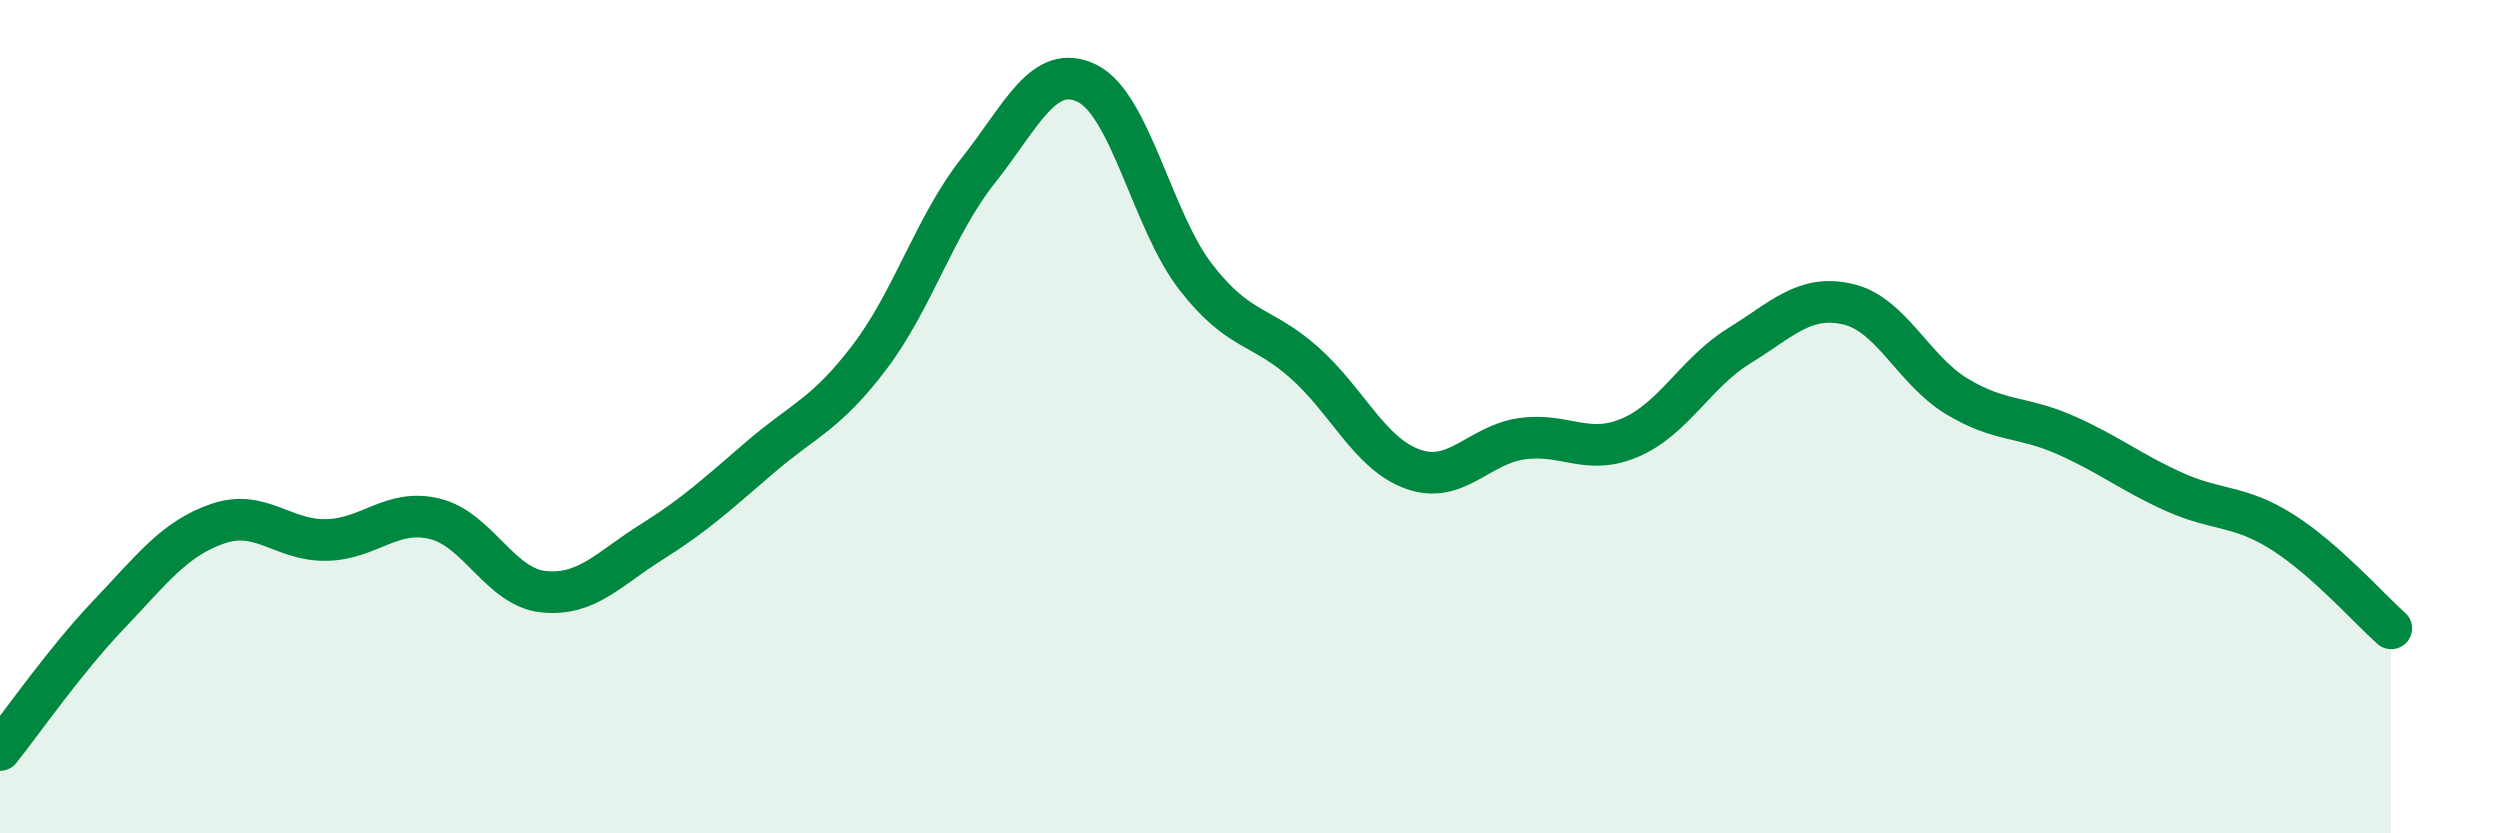 
    <svg width="60" height="20" viewBox="0 0 60 20" xmlns="http://www.w3.org/2000/svg">
      <path
        d="M 0,18 C 0.52,17.35 1.57,15.84 2.61,14.75 C 3.65,13.66 4.18,12.93 5.22,12.57 C 6.26,12.21 6.79,12.98 7.83,12.96 C 8.87,12.94 9.39,12.2 10.43,12.45 C 11.47,12.7 12,14.09 13.04,14.2 C 14.08,14.31 14.61,13.65 15.65,13 C 16.69,12.35 17.22,11.85 18.26,10.96 C 19.3,10.07 19.83,9.94 20.87,8.57 C 21.91,7.2 22.44,5.4 23.48,4.09 C 24.52,2.78 25.05,1.49 26.09,2 C 27.13,2.51 27.66,5.31 28.7,6.65 C 29.74,7.99 30.26,7.78 31.3,8.7 C 32.34,9.62 32.87,10.89 33.91,11.26 C 34.95,11.63 35.48,10.68 36.52,10.53 C 37.56,10.38 38.09,10.95 39.13,10.5 C 40.17,10.05 40.7,8.94 41.74,8.3 C 42.78,7.66 43.31,7.06 44.35,7.3 C 45.39,7.54 45.92,8.88 46.96,9.51 C 48,10.14 48.53,9.98 49.57,10.44 C 50.61,10.9 51.13,11.33 52.17,11.8 C 53.21,12.27 53.74,12.11 54.78,12.77 C 55.82,13.43 56.87,14.62 57.39,15.08L57.39 20L0 20Z"
        fill="#008740"
        opacity="0.1"
        stroke-linecap="round"
        stroke-linejoin="round"
      />
      <path
        d="M 0,18 C 0.52,17.35 1.57,15.84 2.61,14.75 C 3.65,13.66 4.18,12.93 5.22,12.57 C 6.26,12.21 6.79,12.98 7.83,12.96 C 8.87,12.94 9.39,12.2 10.43,12.45 C 11.47,12.7 12,14.09 13.04,14.2 C 14.08,14.31 14.61,13.65 15.65,13 C 16.69,12.35 17.22,11.85 18.26,10.96 C 19.3,10.07 19.83,9.94 20.87,8.57 C 21.91,7.2 22.44,5.4 23.48,4.09 C 24.52,2.78 25.05,1.49 26.09,2 C 27.13,2.51 27.66,5.31 28.7,6.65 C 29.74,7.99 30.26,7.78 31.3,8.7 C 32.34,9.62 32.87,10.89 33.91,11.26 C 34.95,11.63 35.48,10.68 36.52,10.53 C 37.56,10.38 38.09,10.95 39.13,10.5 C 40.17,10.05 40.7,8.94 41.74,8.3 C 42.78,7.66 43.31,7.06 44.35,7.3 C 45.39,7.54 45.92,8.88 46.96,9.51 C 48,10.14 48.53,9.98 49.57,10.44 C 50.61,10.9 51.13,11.33 52.17,11.8 C 53.21,12.27 53.74,12.11 54.78,12.77 C 55.82,13.43 56.87,14.62 57.39,15.08"
        stroke="#008740"
        stroke-width="1"
        fill="none"
        stroke-linecap="round"
        stroke-linejoin="round"
      />
    </svg>
  